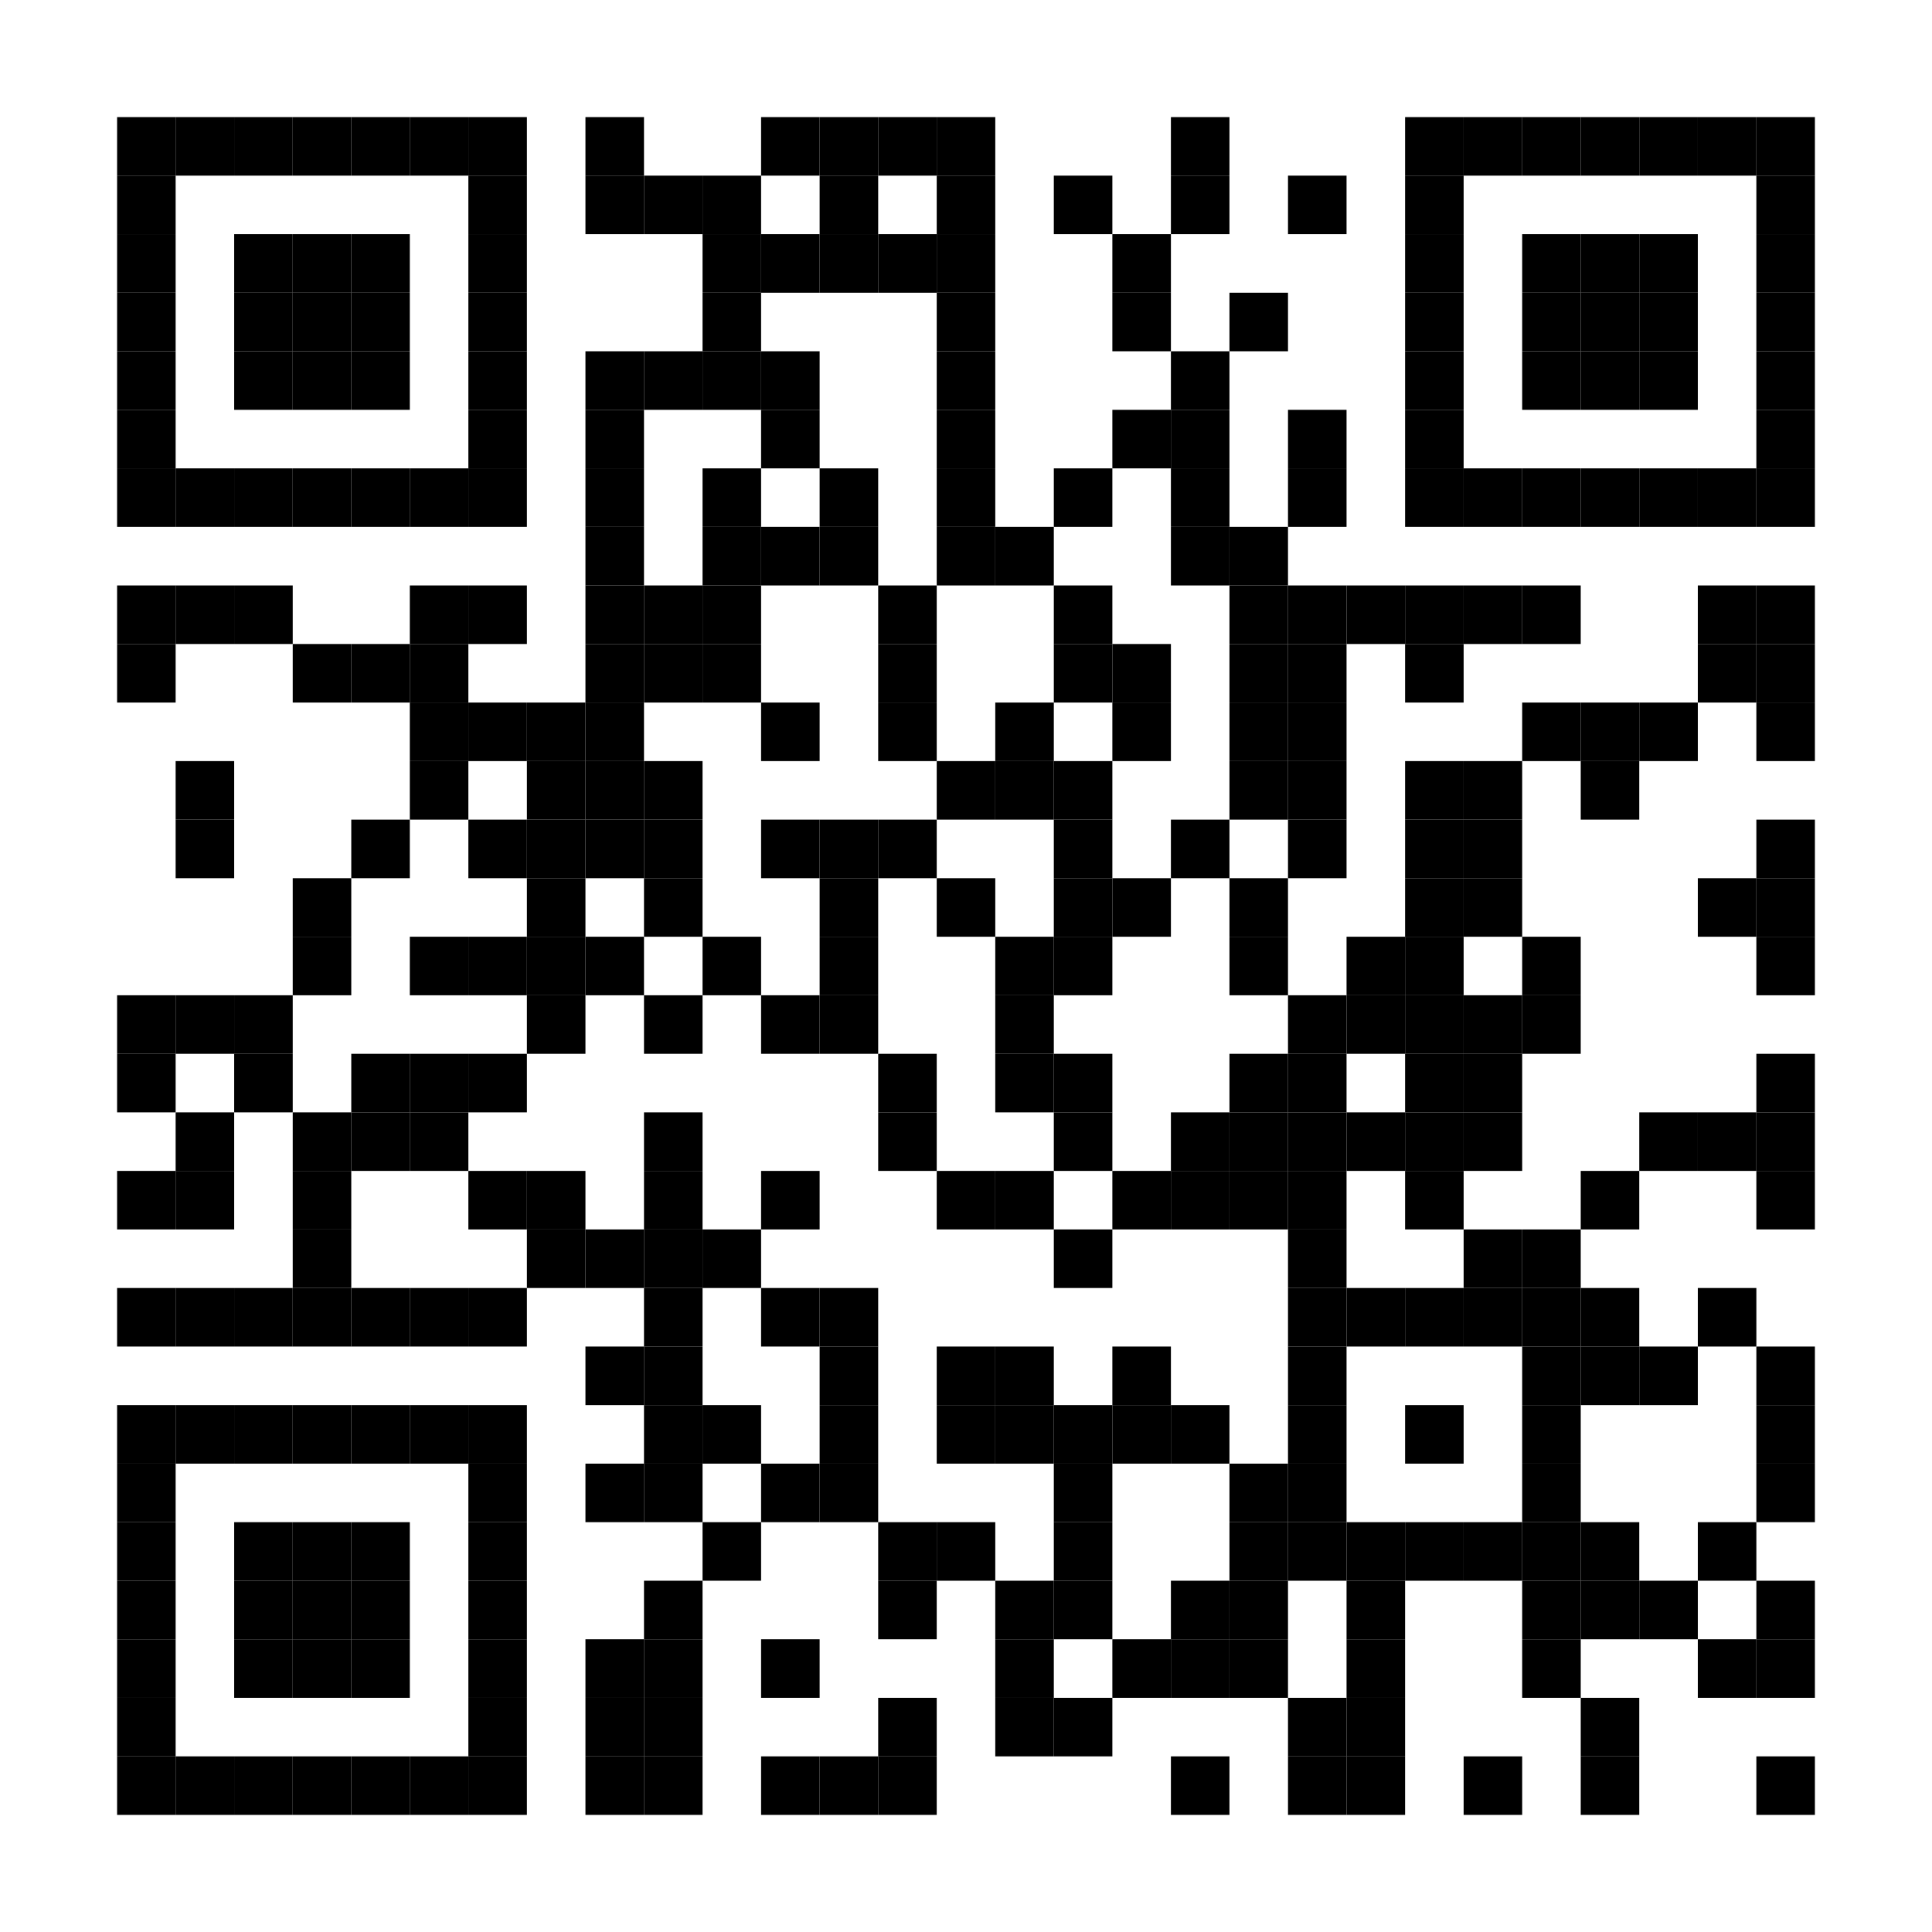 <?xml version="1.0" encoding="utf-8"?>
<!DOCTYPE svg PUBLIC "-//W3C//DTD SVG 1.0//EN" "http://www.w3.org/TR/2001/REC-SVG-20010904/DTD/svg10.dtd">
<svg xmlns="http://www.w3.org/2000/svg" xml:space="preserve" xmlns:xlink="http://www.w3.org/1999/xlink" width="165" height="165" viewBox="0 0 165 165">
<desc></desc>
<rect width="165" height="165" fill="#ffffff" cx="0" cy="0" />
<defs>
<rect id="p" width="5" height="5" />
</defs>
<g fill="#000000">
<use x="10" y="10" xlink:href="#p" />
<use x="15" y="10" xlink:href="#p" />
<use x="20" y="10" xlink:href="#p" />
<use x="25" y="10" xlink:href="#p" />
<use x="30" y="10" xlink:href="#p" />
<use x="35" y="10" xlink:href="#p" />
<use x="40" y="10" xlink:href="#p" />
<use x="50" y="10" xlink:href="#p" />
<use x="65" y="10" xlink:href="#p" />
<use x="70" y="10" xlink:href="#p" />
<use x="75" y="10" xlink:href="#p" />
<use x="80" y="10" xlink:href="#p" />
<use x="100" y="10" xlink:href="#p" />
<use x="120" y="10" xlink:href="#p" />
<use x="125" y="10" xlink:href="#p" />
<use x="130" y="10" xlink:href="#p" />
<use x="135" y="10" xlink:href="#p" />
<use x="140" y="10" xlink:href="#p" />
<use x="145" y="10" xlink:href="#p" />
<use x="150" y="10" xlink:href="#p" />
<use x="10" y="15" xlink:href="#p" />
<use x="40" y="15" xlink:href="#p" />
<use x="50" y="15" xlink:href="#p" />
<use x="55" y="15" xlink:href="#p" />
<use x="60" y="15" xlink:href="#p" />
<use x="70" y="15" xlink:href="#p" />
<use x="80" y="15" xlink:href="#p" />
<use x="90" y="15" xlink:href="#p" />
<use x="100" y="15" xlink:href="#p" />
<use x="110" y="15" xlink:href="#p" />
<use x="120" y="15" xlink:href="#p" />
<use x="150" y="15" xlink:href="#p" />
<use x="10" y="20" xlink:href="#p" />
<use x="20" y="20" xlink:href="#p" />
<use x="25" y="20" xlink:href="#p" />
<use x="30" y="20" xlink:href="#p" />
<use x="40" y="20" xlink:href="#p" />
<use x="60" y="20" xlink:href="#p" />
<use x="65" y="20" xlink:href="#p" />
<use x="70" y="20" xlink:href="#p" />
<use x="75" y="20" xlink:href="#p" />
<use x="80" y="20" xlink:href="#p" />
<use x="95" y="20" xlink:href="#p" />
<use x="120" y="20" xlink:href="#p" />
<use x="130" y="20" xlink:href="#p" />
<use x="135" y="20" xlink:href="#p" />
<use x="140" y="20" xlink:href="#p" />
<use x="150" y="20" xlink:href="#p" />
<use x="10" y="25" xlink:href="#p" />
<use x="20" y="25" xlink:href="#p" />
<use x="25" y="25" xlink:href="#p" />
<use x="30" y="25" xlink:href="#p" />
<use x="40" y="25" xlink:href="#p" />
<use x="60" y="25" xlink:href="#p" />
<use x="80" y="25" xlink:href="#p" />
<use x="95" y="25" xlink:href="#p" />
<use x="105" y="25" xlink:href="#p" />
<use x="120" y="25" xlink:href="#p" />
<use x="130" y="25" xlink:href="#p" />
<use x="135" y="25" xlink:href="#p" />
<use x="140" y="25" xlink:href="#p" />
<use x="150" y="25" xlink:href="#p" />
<use x="10" y="30" xlink:href="#p" />
<use x="20" y="30" xlink:href="#p" />
<use x="25" y="30" xlink:href="#p" />
<use x="30" y="30" xlink:href="#p" />
<use x="40" y="30" xlink:href="#p" />
<use x="50" y="30" xlink:href="#p" />
<use x="55" y="30" xlink:href="#p" />
<use x="60" y="30" xlink:href="#p" />
<use x="65" y="30" xlink:href="#p" />
<use x="80" y="30" xlink:href="#p" />
<use x="100" y="30" xlink:href="#p" />
<use x="120" y="30" xlink:href="#p" />
<use x="130" y="30" xlink:href="#p" />
<use x="135" y="30" xlink:href="#p" />
<use x="140" y="30" xlink:href="#p" />
<use x="150" y="30" xlink:href="#p" />
<use x="10" y="35" xlink:href="#p" />
<use x="40" y="35" xlink:href="#p" />
<use x="50" y="35" xlink:href="#p" />
<use x="65" y="35" xlink:href="#p" />
<use x="80" y="35" xlink:href="#p" />
<use x="95" y="35" xlink:href="#p" />
<use x="100" y="35" xlink:href="#p" />
<use x="110" y="35" xlink:href="#p" />
<use x="120" y="35" xlink:href="#p" />
<use x="150" y="35" xlink:href="#p" />
<use x="10" y="40" xlink:href="#p" />
<use x="15" y="40" xlink:href="#p" />
<use x="20" y="40" xlink:href="#p" />
<use x="25" y="40" xlink:href="#p" />
<use x="30" y="40" xlink:href="#p" />
<use x="35" y="40" xlink:href="#p" />
<use x="40" y="40" xlink:href="#p" />
<use x="50" y="40" xlink:href="#p" />
<use x="60" y="40" xlink:href="#p" />
<use x="70" y="40" xlink:href="#p" />
<use x="80" y="40" xlink:href="#p" />
<use x="90" y="40" xlink:href="#p" />
<use x="100" y="40" xlink:href="#p" />
<use x="110" y="40" xlink:href="#p" />
<use x="120" y="40" xlink:href="#p" />
<use x="125" y="40" xlink:href="#p" />
<use x="130" y="40" xlink:href="#p" />
<use x="135" y="40" xlink:href="#p" />
<use x="140" y="40" xlink:href="#p" />
<use x="145" y="40" xlink:href="#p" />
<use x="150" y="40" xlink:href="#p" />
<use x="50" y="45" xlink:href="#p" />
<use x="60" y="45" xlink:href="#p" />
<use x="65" y="45" xlink:href="#p" />
<use x="70" y="45" xlink:href="#p" />
<use x="80" y="45" xlink:href="#p" />
<use x="85" y="45" xlink:href="#p" />
<use x="100" y="45" xlink:href="#p" />
<use x="105" y="45" xlink:href="#p" />
<use x="10" y="50" xlink:href="#p" />
<use x="15" y="50" xlink:href="#p" />
<use x="20" y="50" xlink:href="#p" />
<use x="35" y="50" xlink:href="#p" />
<use x="40" y="50" xlink:href="#p" />
<use x="50" y="50" xlink:href="#p" />
<use x="55" y="50" xlink:href="#p" />
<use x="60" y="50" xlink:href="#p" />
<use x="75" y="50" xlink:href="#p" />
<use x="90" y="50" xlink:href="#p" />
<use x="105" y="50" xlink:href="#p" />
<use x="110" y="50" xlink:href="#p" />
<use x="115" y="50" xlink:href="#p" />
<use x="120" y="50" xlink:href="#p" />
<use x="125" y="50" xlink:href="#p" />
<use x="130" y="50" xlink:href="#p" />
<use x="145" y="50" xlink:href="#p" />
<use x="150" y="50" xlink:href="#p" />
<use x="10" y="55" xlink:href="#p" />
<use x="25" y="55" xlink:href="#p" />
<use x="30" y="55" xlink:href="#p" />
<use x="35" y="55" xlink:href="#p" />
<use x="50" y="55" xlink:href="#p" />
<use x="55" y="55" xlink:href="#p" />
<use x="60" y="55" xlink:href="#p" />
<use x="75" y="55" xlink:href="#p" />
<use x="90" y="55" xlink:href="#p" />
<use x="95" y="55" xlink:href="#p" />
<use x="105" y="55" xlink:href="#p" />
<use x="110" y="55" xlink:href="#p" />
<use x="120" y="55" xlink:href="#p" />
<use x="145" y="55" xlink:href="#p" />
<use x="150" y="55" xlink:href="#p" />
<use x="35" y="60" xlink:href="#p" />
<use x="40" y="60" xlink:href="#p" />
<use x="45" y="60" xlink:href="#p" />
<use x="50" y="60" xlink:href="#p" />
<use x="65" y="60" xlink:href="#p" />
<use x="75" y="60" xlink:href="#p" />
<use x="85" y="60" xlink:href="#p" />
<use x="95" y="60" xlink:href="#p" />
<use x="105" y="60" xlink:href="#p" />
<use x="110" y="60" xlink:href="#p" />
<use x="130" y="60" xlink:href="#p" />
<use x="135" y="60" xlink:href="#p" />
<use x="140" y="60" xlink:href="#p" />
<use x="150" y="60" xlink:href="#p" />
<use x="15" y="65" xlink:href="#p" />
<use x="35" y="65" xlink:href="#p" />
<use x="45" y="65" xlink:href="#p" />
<use x="50" y="65" xlink:href="#p" />
<use x="55" y="65" xlink:href="#p" />
<use x="80" y="65" xlink:href="#p" />
<use x="85" y="65" xlink:href="#p" />
<use x="90" y="65" xlink:href="#p" />
<use x="105" y="65" xlink:href="#p" />
<use x="110" y="65" xlink:href="#p" />
<use x="120" y="65" xlink:href="#p" />
<use x="125" y="65" xlink:href="#p" />
<use x="135" y="65" xlink:href="#p" />
<use x="15" y="70" xlink:href="#p" />
<use x="30" y="70" xlink:href="#p" />
<use x="40" y="70" xlink:href="#p" />
<use x="45" y="70" xlink:href="#p" />
<use x="50" y="70" xlink:href="#p" />
<use x="55" y="70" xlink:href="#p" />
<use x="65" y="70" xlink:href="#p" />
<use x="70" y="70" xlink:href="#p" />
<use x="75" y="70" xlink:href="#p" />
<use x="90" y="70" xlink:href="#p" />
<use x="100" y="70" xlink:href="#p" />
<use x="110" y="70" xlink:href="#p" />
<use x="120" y="70" xlink:href="#p" />
<use x="125" y="70" xlink:href="#p" />
<use x="150" y="70" xlink:href="#p" />
<use x="25" y="75" xlink:href="#p" />
<use x="45" y="75" xlink:href="#p" />
<use x="55" y="75" xlink:href="#p" />
<use x="70" y="75" xlink:href="#p" />
<use x="80" y="75" xlink:href="#p" />
<use x="90" y="75" xlink:href="#p" />
<use x="95" y="75" xlink:href="#p" />
<use x="105" y="75" xlink:href="#p" />
<use x="120" y="75" xlink:href="#p" />
<use x="125" y="75" xlink:href="#p" />
<use x="145" y="75" xlink:href="#p" />
<use x="150" y="75" xlink:href="#p" />
<use x="25" y="80" xlink:href="#p" />
<use x="35" y="80" xlink:href="#p" />
<use x="40" y="80" xlink:href="#p" />
<use x="45" y="80" xlink:href="#p" />
<use x="50" y="80" xlink:href="#p" />
<use x="60" y="80" xlink:href="#p" />
<use x="70" y="80" xlink:href="#p" />
<use x="85" y="80" xlink:href="#p" />
<use x="90" y="80" xlink:href="#p" />
<use x="105" y="80" xlink:href="#p" />
<use x="115" y="80" xlink:href="#p" />
<use x="120" y="80" xlink:href="#p" />
<use x="130" y="80" xlink:href="#p" />
<use x="150" y="80" xlink:href="#p" />
<use x="10" y="85" xlink:href="#p" />
<use x="15" y="85" xlink:href="#p" />
<use x="20" y="85" xlink:href="#p" />
<use x="45" y="85" xlink:href="#p" />
<use x="55" y="85" xlink:href="#p" />
<use x="65" y="85" xlink:href="#p" />
<use x="70" y="85" xlink:href="#p" />
<use x="85" y="85" xlink:href="#p" />
<use x="110" y="85" xlink:href="#p" />
<use x="115" y="85" xlink:href="#p" />
<use x="120" y="85" xlink:href="#p" />
<use x="125" y="85" xlink:href="#p" />
<use x="130" y="85" xlink:href="#p" />
<use x="10" y="90" xlink:href="#p" />
<use x="20" y="90" xlink:href="#p" />
<use x="30" y="90" xlink:href="#p" />
<use x="35" y="90" xlink:href="#p" />
<use x="40" y="90" xlink:href="#p" />
<use x="75" y="90" xlink:href="#p" />
<use x="85" y="90" xlink:href="#p" />
<use x="90" y="90" xlink:href="#p" />
<use x="105" y="90" xlink:href="#p" />
<use x="110" y="90" xlink:href="#p" />
<use x="120" y="90" xlink:href="#p" />
<use x="125" y="90" xlink:href="#p" />
<use x="150" y="90" xlink:href="#p" />
<use x="15" y="95" xlink:href="#p" />
<use x="25" y="95" xlink:href="#p" />
<use x="30" y="95" xlink:href="#p" />
<use x="35" y="95" xlink:href="#p" />
<use x="55" y="95" xlink:href="#p" />
<use x="75" y="95" xlink:href="#p" />
<use x="90" y="95" xlink:href="#p" />
<use x="100" y="95" xlink:href="#p" />
<use x="105" y="95" xlink:href="#p" />
<use x="110" y="95" xlink:href="#p" />
<use x="115" y="95" xlink:href="#p" />
<use x="120" y="95" xlink:href="#p" />
<use x="125" y="95" xlink:href="#p" />
<use x="140" y="95" xlink:href="#p" />
<use x="145" y="95" xlink:href="#p" />
<use x="150" y="95" xlink:href="#p" />
<use x="10" y="100" xlink:href="#p" />
<use x="15" y="100" xlink:href="#p" />
<use x="25" y="100" xlink:href="#p" />
<use x="40" y="100" xlink:href="#p" />
<use x="45" y="100" xlink:href="#p" />
<use x="55" y="100" xlink:href="#p" />
<use x="65" y="100" xlink:href="#p" />
<use x="80" y="100" xlink:href="#p" />
<use x="85" y="100" xlink:href="#p" />
<use x="95" y="100" xlink:href="#p" />
<use x="100" y="100" xlink:href="#p" />
<use x="105" y="100" xlink:href="#p" />
<use x="110" y="100" xlink:href="#p" />
<use x="120" y="100" xlink:href="#p" />
<use x="135" y="100" xlink:href="#p" />
<use x="150" y="100" xlink:href="#p" />
<use x="25" y="105" xlink:href="#p" />
<use x="45" y="105" xlink:href="#p" />
<use x="50" y="105" xlink:href="#p" />
<use x="55" y="105" xlink:href="#p" />
<use x="60" y="105" xlink:href="#p" />
<use x="90" y="105" xlink:href="#p" />
<use x="110" y="105" xlink:href="#p" />
<use x="125" y="105" xlink:href="#p" />
<use x="130" y="105" xlink:href="#p" />
<use x="10" y="110" xlink:href="#p" />
<use x="15" y="110" xlink:href="#p" />
<use x="20" y="110" xlink:href="#p" />
<use x="25" y="110" xlink:href="#p" />
<use x="30" y="110" xlink:href="#p" />
<use x="35" y="110" xlink:href="#p" />
<use x="40" y="110" xlink:href="#p" />
<use x="55" y="110" xlink:href="#p" />
<use x="65" y="110" xlink:href="#p" />
<use x="70" y="110" xlink:href="#p" />
<use x="110" y="110" xlink:href="#p" />
<use x="115" y="110" xlink:href="#p" />
<use x="120" y="110" xlink:href="#p" />
<use x="125" y="110" xlink:href="#p" />
<use x="130" y="110" xlink:href="#p" />
<use x="135" y="110" xlink:href="#p" />
<use x="145" y="110" xlink:href="#p" />
<use x="50" y="115" xlink:href="#p" />
<use x="55" y="115" xlink:href="#p" />
<use x="70" y="115" xlink:href="#p" />
<use x="80" y="115" xlink:href="#p" />
<use x="85" y="115" xlink:href="#p" />
<use x="95" y="115" xlink:href="#p" />
<use x="110" y="115" xlink:href="#p" />
<use x="130" y="115" xlink:href="#p" />
<use x="135" y="115" xlink:href="#p" />
<use x="140" y="115" xlink:href="#p" />
<use x="150" y="115" xlink:href="#p" />
<use x="10" y="120" xlink:href="#p" />
<use x="15" y="120" xlink:href="#p" />
<use x="20" y="120" xlink:href="#p" />
<use x="25" y="120" xlink:href="#p" />
<use x="30" y="120" xlink:href="#p" />
<use x="35" y="120" xlink:href="#p" />
<use x="40" y="120" xlink:href="#p" />
<use x="55" y="120" xlink:href="#p" />
<use x="60" y="120" xlink:href="#p" />
<use x="70" y="120" xlink:href="#p" />
<use x="80" y="120" xlink:href="#p" />
<use x="85" y="120" xlink:href="#p" />
<use x="90" y="120" xlink:href="#p" />
<use x="95" y="120" xlink:href="#p" />
<use x="100" y="120" xlink:href="#p" />
<use x="110" y="120" xlink:href="#p" />
<use x="120" y="120" xlink:href="#p" />
<use x="130" y="120" xlink:href="#p" />
<use x="150" y="120" xlink:href="#p" />
<use x="10" y="125" xlink:href="#p" />
<use x="40" y="125" xlink:href="#p" />
<use x="50" y="125" xlink:href="#p" />
<use x="55" y="125" xlink:href="#p" />
<use x="65" y="125" xlink:href="#p" />
<use x="70" y="125" xlink:href="#p" />
<use x="90" y="125" xlink:href="#p" />
<use x="105" y="125" xlink:href="#p" />
<use x="110" y="125" xlink:href="#p" />
<use x="130" y="125" xlink:href="#p" />
<use x="150" y="125" xlink:href="#p" />
<use x="10" y="130" xlink:href="#p" />
<use x="20" y="130" xlink:href="#p" />
<use x="25" y="130" xlink:href="#p" />
<use x="30" y="130" xlink:href="#p" />
<use x="40" y="130" xlink:href="#p" />
<use x="60" y="130" xlink:href="#p" />
<use x="75" y="130" xlink:href="#p" />
<use x="80" y="130" xlink:href="#p" />
<use x="90" y="130" xlink:href="#p" />
<use x="105" y="130" xlink:href="#p" />
<use x="110" y="130" xlink:href="#p" />
<use x="115" y="130" xlink:href="#p" />
<use x="120" y="130" xlink:href="#p" />
<use x="125" y="130" xlink:href="#p" />
<use x="130" y="130" xlink:href="#p" />
<use x="135" y="130" xlink:href="#p" />
<use x="145" y="130" xlink:href="#p" />
<use x="10" y="135" xlink:href="#p" />
<use x="20" y="135" xlink:href="#p" />
<use x="25" y="135" xlink:href="#p" />
<use x="30" y="135" xlink:href="#p" />
<use x="40" y="135" xlink:href="#p" />
<use x="55" y="135" xlink:href="#p" />
<use x="75" y="135" xlink:href="#p" />
<use x="85" y="135" xlink:href="#p" />
<use x="90" y="135" xlink:href="#p" />
<use x="100" y="135" xlink:href="#p" />
<use x="105" y="135" xlink:href="#p" />
<use x="115" y="135" xlink:href="#p" />
<use x="130" y="135" xlink:href="#p" />
<use x="135" y="135" xlink:href="#p" />
<use x="140" y="135" xlink:href="#p" />
<use x="150" y="135" xlink:href="#p" />
<use x="10" y="140" xlink:href="#p" />
<use x="20" y="140" xlink:href="#p" />
<use x="25" y="140" xlink:href="#p" />
<use x="30" y="140" xlink:href="#p" />
<use x="40" y="140" xlink:href="#p" />
<use x="50" y="140" xlink:href="#p" />
<use x="55" y="140" xlink:href="#p" />
<use x="65" y="140" xlink:href="#p" />
<use x="85" y="140" xlink:href="#p" />
<use x="95" y="140" xlink:href="#p" />
<use x="100" y="140" xlink:href="#p" />
<use x="105" y="140" xlink:href="#p" />
<use x="115" y="140" xlink:href="#p" />
<use x="130" y="140" xlink:href="#p" />
<use x="145" y="140" xlink:href="#p" />
<use x="150" y="140" xlink:href="#p" />
<use x="10" y="145" xlink:href="#p" />
<use x="40" y="145" xlink:href="#p" />
<use x="50" y="145" xlink:href="#p" />
<use x="55" y="145" xlink:href="#p" />
<use x="75" y="145" xlink:href="#p" />
<use x="85" y="145" xlink:href="#p" />
<use x="90" y="145" xlink:href="#p" />
<use x="110" y="145" xlink:href="#p" />
<use x="115" y="145" xlink:href="#p" />
<use x="135" y="145" xlink:href="#p" />
<use x="10" y="150" xlink:href="#p" />
<use x="15" y="150" xlink:href="#p" />
<use x="20" y="150" xlink:href="#p" />
<use x="25" y="150" xlink:href="#p" />
<use x="30" y="150" xlink:href="#p" />
<use x="35" y="150" xlink:href="#p" />
<use x="40" y="150" xlink:href="#p" />
<use x="50" y="150" xlink:href="#p" />
<use x="55" y="150" xlink:href="#p" />
<use x="65" y="150" xlink:href="#p" />
<use x="70" y="150" xlink:href="#p" />
<use x="75" y="150" xlink:href="#p" />
<use x="100" y="150" xlink:href="#p" />
<use x="110" y="150" xlink:href="#p" />
<use x="115" y="150" xlink:href="#p" />
<use x="125" y="150" xlink:href="#p" />
<use x="135" y="150" xlink:href="#p" />
<use x="150" y="150" xlink:href="#p" />
</g>
</svg>